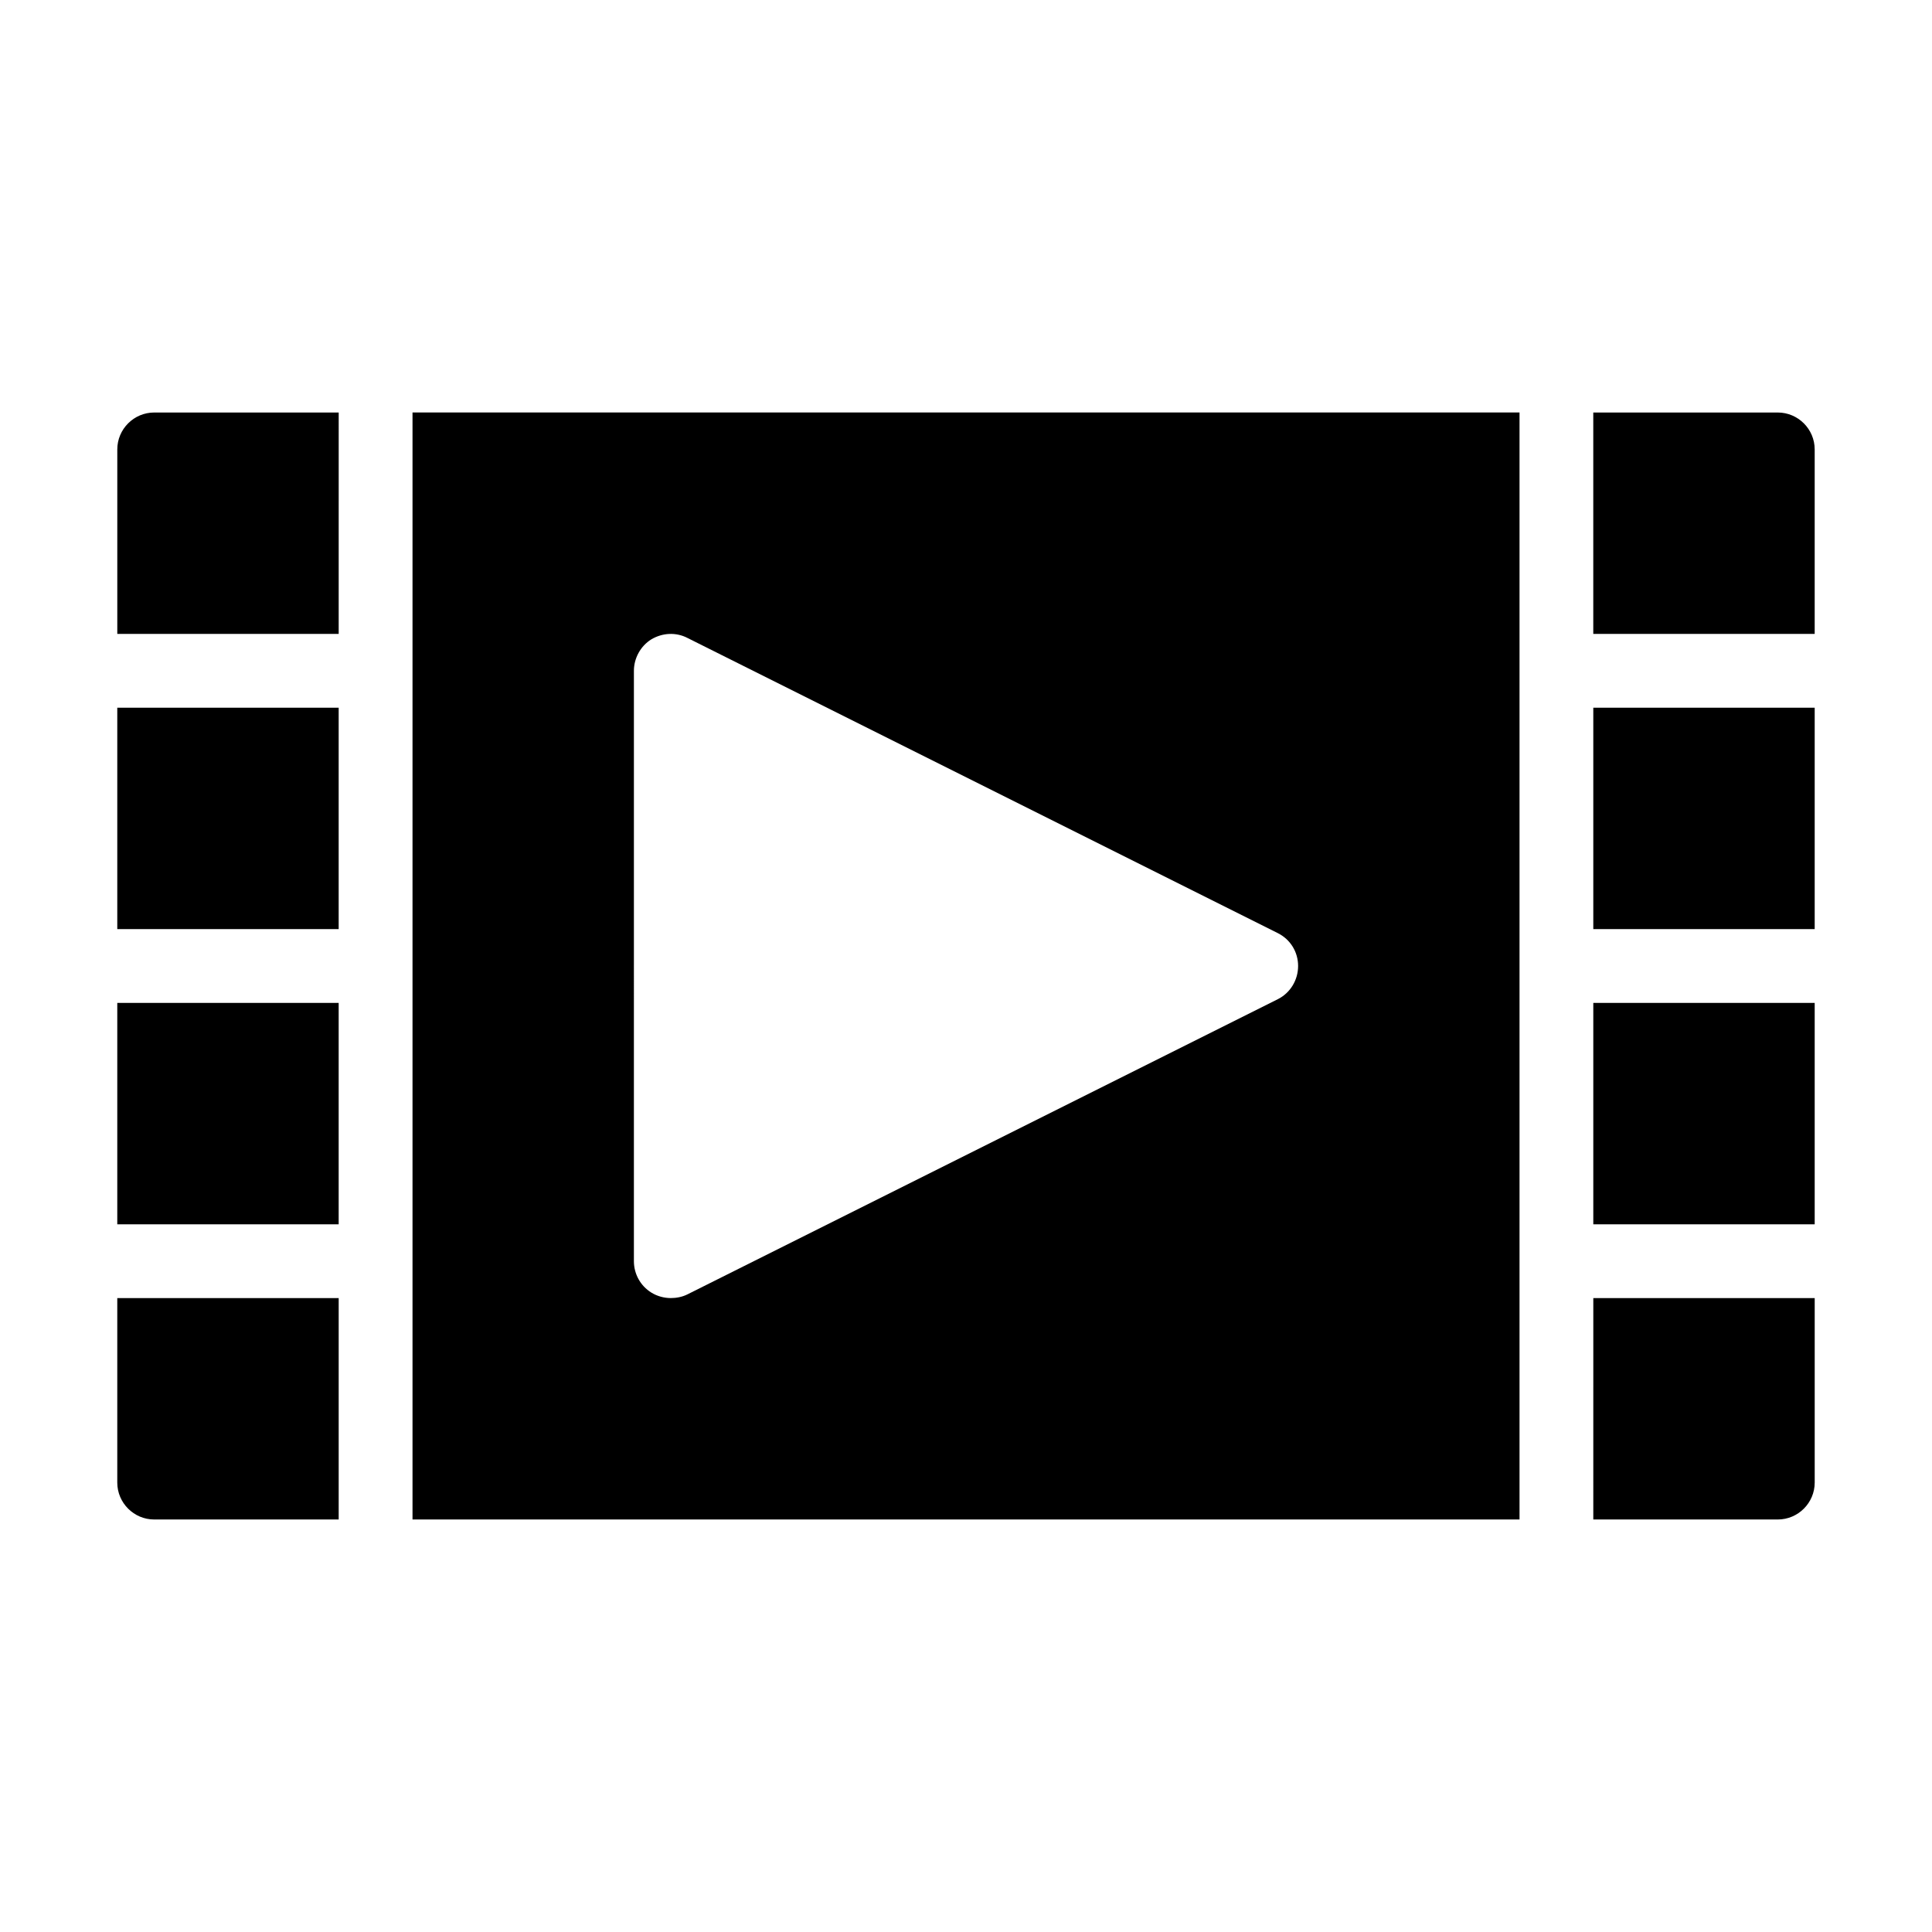 <?xml version="1.0" encoding="UTF-8"?>
<!-- Uploaded to: ICON Repo, www.svgrepo.com, Generator: ICON Repo Mixer Tools -->
<svg fill="#000000" width="800px" height="800px" version="1.1" viewBox="144 144 512 512" xmlns="http://www.w3.org/2000/svg">
 <g>
  <path d="m233.76 253.32h-48.895c-5.379 0-9.781 4.398-9.781 9.777v48.895h58.672z"/>
  <path d="m175.08 331.55h58.672v58.672h-58.672z"/>
  <path d="m175.08 409.78h58.672v58.676h-58.672z"/>
  <path d="m184.86 546.68h48.895v-58.672l-58.676-0.004v48.895c0 5.379 4.402 9.781 9.781 9.781z"/>
  <path d="m253.32 546.68h293.37v-293.37h-293.37zm58.672-224.92c0-3.324 1.762-6.551 4.598-8.312 2.934-1.762 6.551-1.957 9.582-0.391l156.46 78.23c3.328 1.664 5.379 4.988 5.379 8.707 0 3.715-2.055 7.137-5.379 8.801l-156.46 78.23c-1.371 0.684-2.934 0.977-4.402 0.977-1.762 0-3.617-0.488-5.184-1.469-2.836-1.762-4.598-4.891-4.598-8.312z"/>
  <path d="m615.13 253.32h-48.895v58.672h58.676v-48.895c0-5.379-4.402-9.777-9.781-9.777z"/>
  <path d="m566.24 331.55h58.672v58.672h-58.672z"/>
  <path d="m566.24 409.78h58.672v58.676h-58.672z"/>
  <path d="m566.24 546.68h48.895c5.379 0 9.781-4.402 9.781-9.781v-48.895h-58.672z"/>
 </g>
</svg>